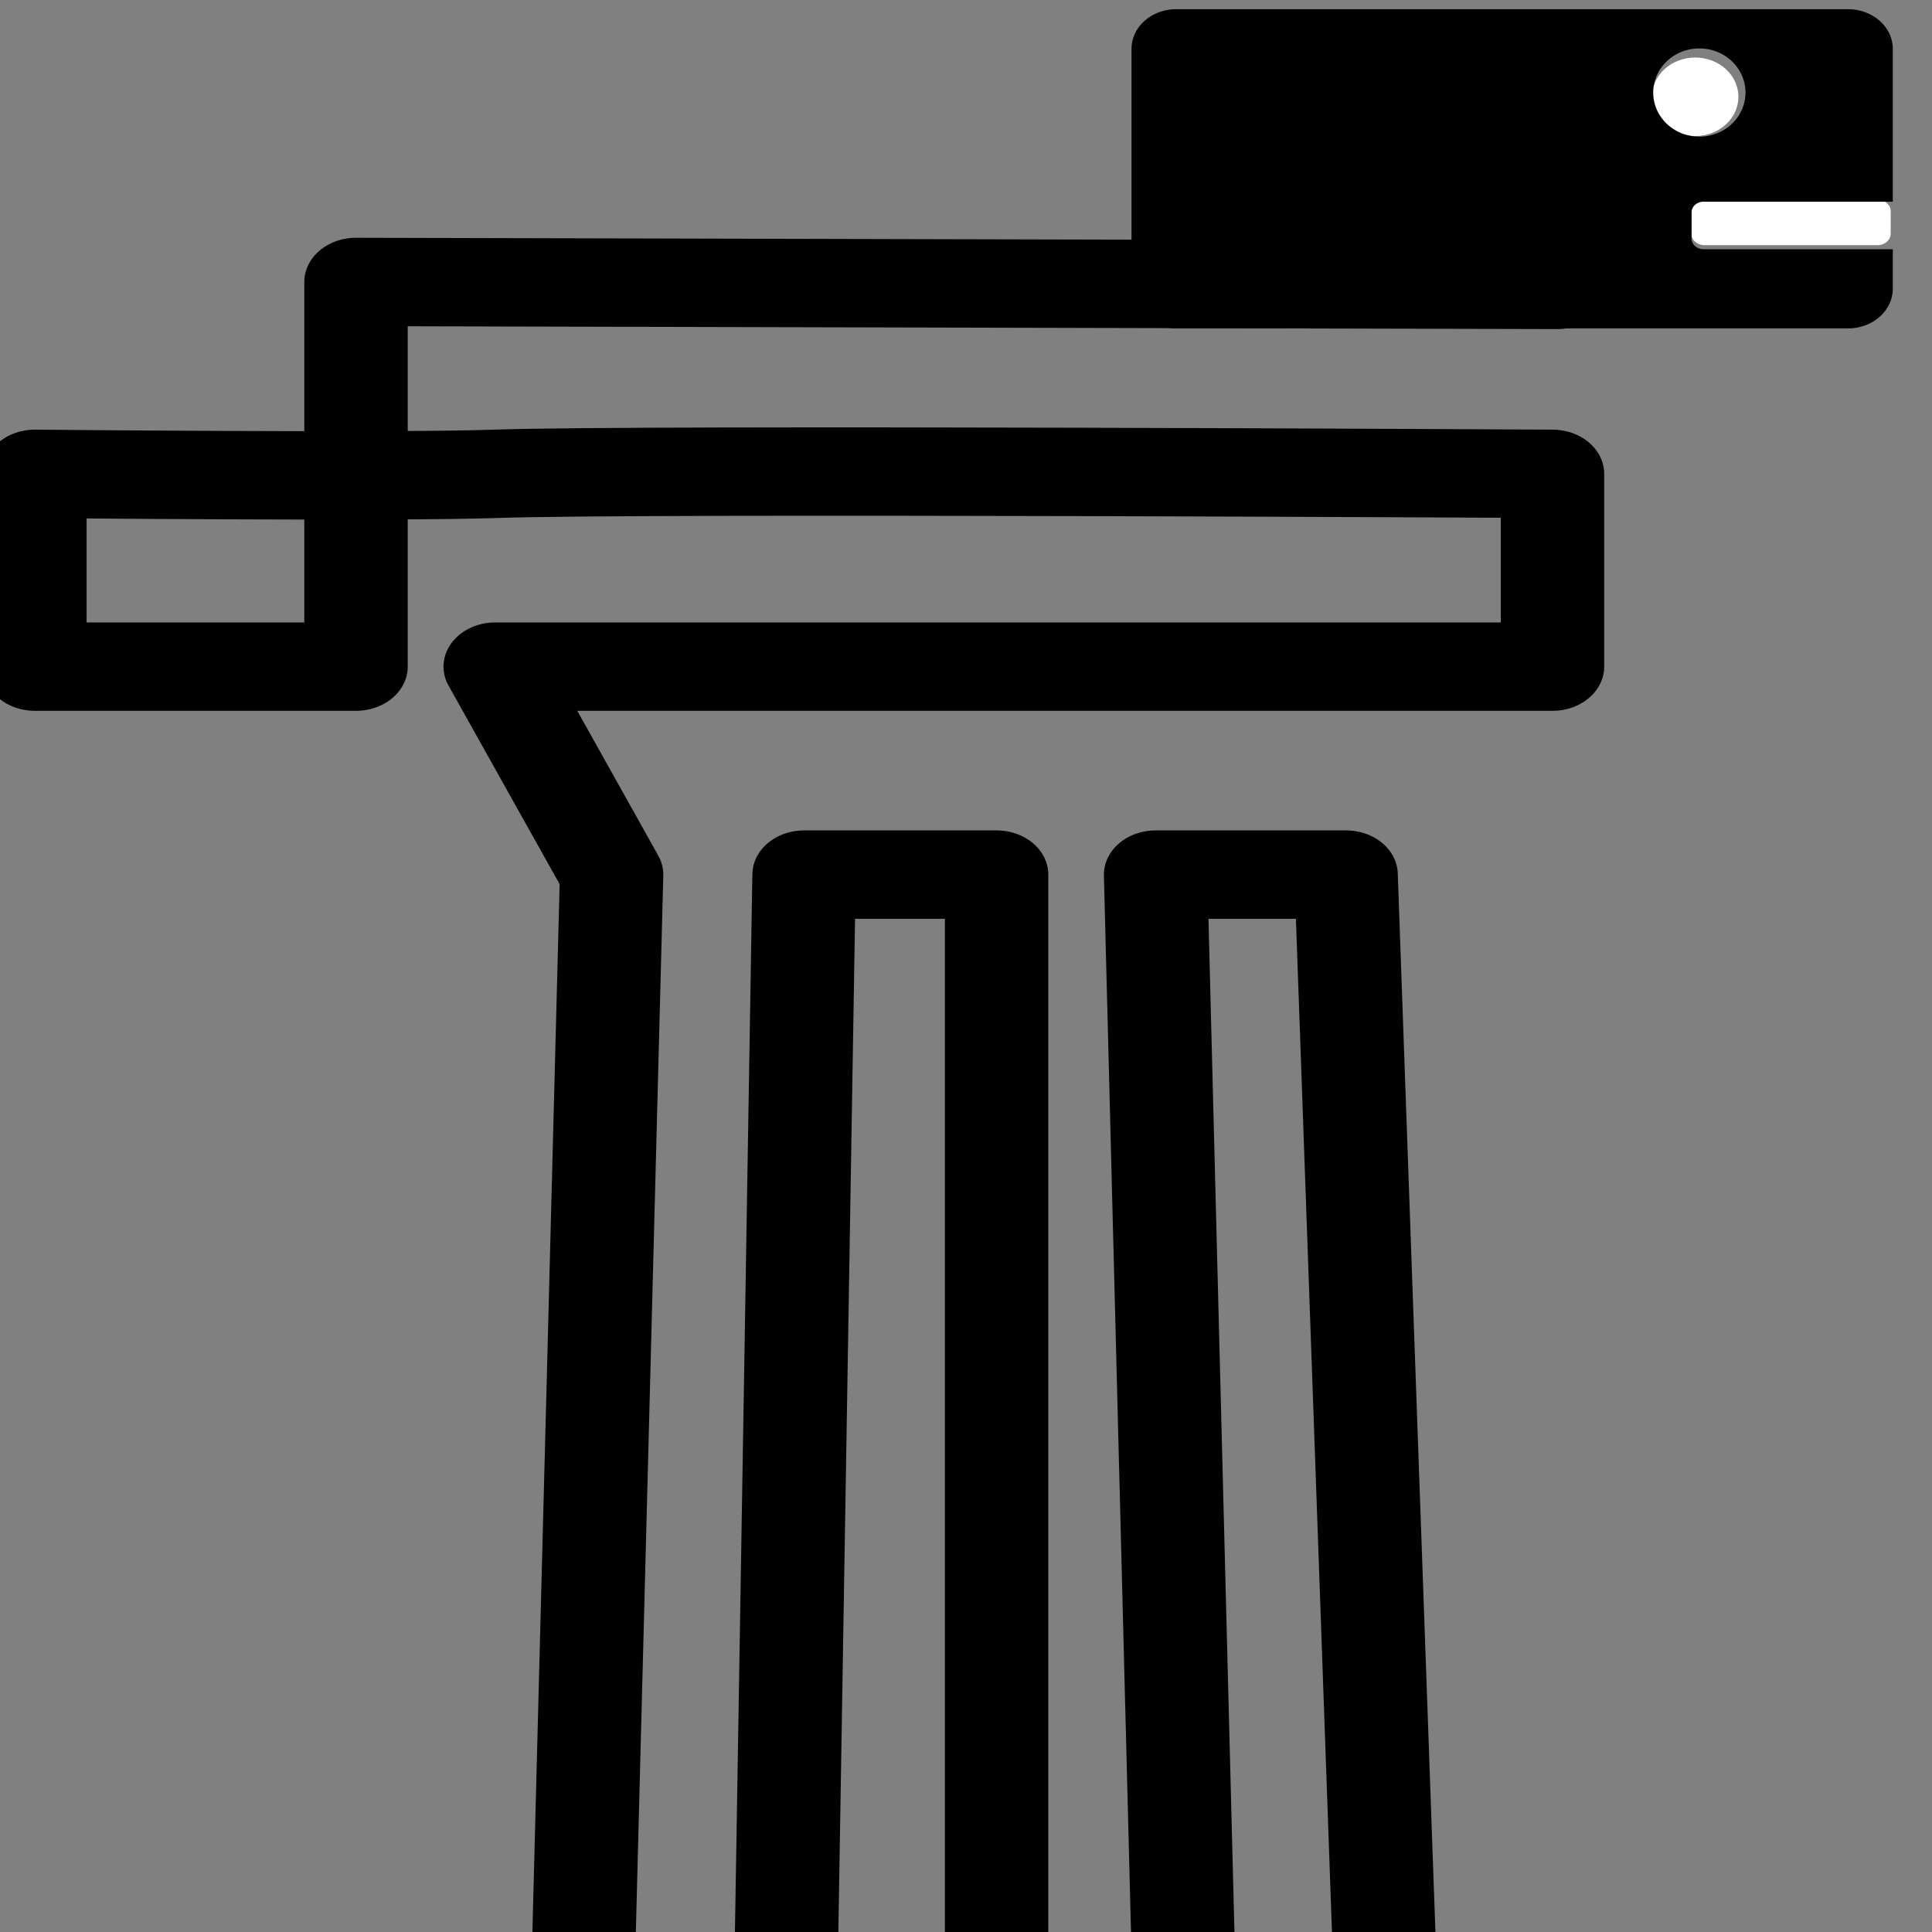 <?xml version="1.0" encoding="UTF-8" standalone="no"?>
<svg
   xmlns:dc="http://purl.org/dc/elements/1.1/"
   xmlns:cc="http://creativecommons.org/ns#"
   xmlns:rdf="http://www.w3.org/1999/02/22-rdf-syntax-ns#"
   xmlns:svg="http://www.w3.org/2000/svg"
   xmlns="http://www.w3.org/2000/svg"
   xmlns:sodipodi="http://sodipodi.sourceforge.net/DTD/sodipodi-0.dtd"
   xmlns:inkscape="http://www.inkscape.org/namespaces/inkscape"
   width="100"
   height="100"
   viewBox="0 0 26.458 26.458"
   version="1.1"
   id="svg869"
   inkscape:version="1.0 (4035a4f, 2020-05-01)"
   sodipodi:docname="favicon.svg">
  <rect x="0" y="0" width="26.458" height="26.458" fill="#808080" stroke="none"/>
  <defs
     id="defs863" />
  <sodipodi:namedview
     inkscape:snap-global="false"
     inkscape:snap-nodes="false"
     id="base"
     pagecolor="#ffffff"
     bordercolor="#666666"
     borderopacity="1.0"
     inkscape:pageopacity="0.0"
     inkscape:pageshadow="2"
     inkscape:zoom="9.0881525"
     inkscape:cx="50.762738"
     inkscape:cy="38.177935"
     inkscape:document-units="mm"
     inkscape:current-layer="g1026-5-7"
     inkscape:document-rotation="0"
     showgrid="false"
     units="px"
     inkscape:window-width="1252"
     inkscape:window-height="1174"
     inkscape:window-x="292"
     inkscape:window-y="209"
     inkscape:window-maximized="0" />
  <g
     inkscape:label="Layer 1"
     inkscape:groupmode="layer"
     id="layer1">
    <g
       transform="matrix(0.055,0,0,0.047,-59.535,-27.591)"
       style="clip-rule:evenodd;display:inline;fill-rule:evenodd;stroke-linecap:round;stroke-linejoin:round;stroke-miterlimit:1.5"
       id="g1026-5-7">
      <ellipse
         id="ellipse1022-6-1"
         style="fill:#ffffff"
         ry="11.443"
         rx="10.757"
         cy="615.244"
         cx="1504.55" />
      <path
         id="path1024-5-7"
         style="fill:#ffffff"
         d="m 1553.22,648.533 c 0,-1.832 -1.487,-3.319 -3.318,-3.319 h -42.996 c -1.832,0 -3.319,1.487 -3.319,3.319 v 6.638 c 0,1.831 1.487,3.318 3.319,3.318 h 42.996 c 1.831,0 3.318,-1.487 3.318,-3.318 z" />
      <path
         d="m 1227.63,1161.902 7.107,-320.023 -28.975,-60.598 h 263.251 v -56.174 c 0,0 -227.155,-1.498 -263.251,0 -24.275,1.008 -114.617,0 -114.617,0 v 56.174 h 79.955 v -112.083 l 299.152,0.854"
         style="clip-rule:evenodd;display:inline;fill:none;fill-rule:nonzero;stroke:#000000;stroke-width:25.75px;stroke-linecap:round;stroke-linejoin:round;stroke-miterlimit:1.5;stroke-opacity:1"
         id="path1018-4-8"
         sodipodi:nodetypes="ccccccccccc" />
      <path
         d="M 1330.603,1161.902 V 841.879 h -47.941 l -4.506,320.023"
         style="clip-rule:evenodd;display:inline;fill:none;fill-rule:evenodd;stroke:#000000;stroke-width:25.75px;stroke-linecap:round;stroke-linejoin:round;stroke-miterlimit:1.5;stroke-opacity:1"
         id="path1474" />
      <path
         d="m 1427.347,1161.904 -9.73,-320.025 h -47.424 l 7.014,320.023"
         style="clip-rule:evenodd;display:inline;fill:none;fill-rule:evenodd;stroke:#000000;stroke-width:25.75px;stroke-linecap:round;stroke-linejoin:round;stroke-miterlimit:1.5;stroke-opacity:1"
         id="path1466" />
      <path
         id="rect940"
         style="clip-rule:evenodd;display:inline;fill:#000000;fill-opacity:1;fill-rule:nonzero;stroke:none;stroke-width:0;stroke-linecap:round;stroke-linejoin:round;stroke-miterlimit:1.5;stroke-dasharray:none;stroke-opacity:1;paint-order:markers stroke fill"
         d="m 1375.35,589.725 c -6.186,0 -11.158,5.167 -11.158,11.592 v 69.82 c 0,6.425 4.972,11.592 11.158,11.592 h 167.238 c 6.186,0 11.158,-5.167 11.158,-11.592 v -11.474 h -47.095 c -1.665,0 -3.007,-1.391 -3.007,-3.121 v -7.614 c 0,-1.73 1.341,-3.121 3.007,-3.121 h 47.095 v -44.49 c 0,-6.425 -4.972,-11.592 -11.158,-11.592 z m 130.232,11.427 a 11.492,12.857 0 0 1 11.492,12.847 11.492,12.857 0 0 1 -11.492,12.859 11.492,12.857 0 0 1 -11.492,-12.859 11.492,12.857 0 0 1 11.492,-12.847 z" />
    </g>
  </g>
</svg>
